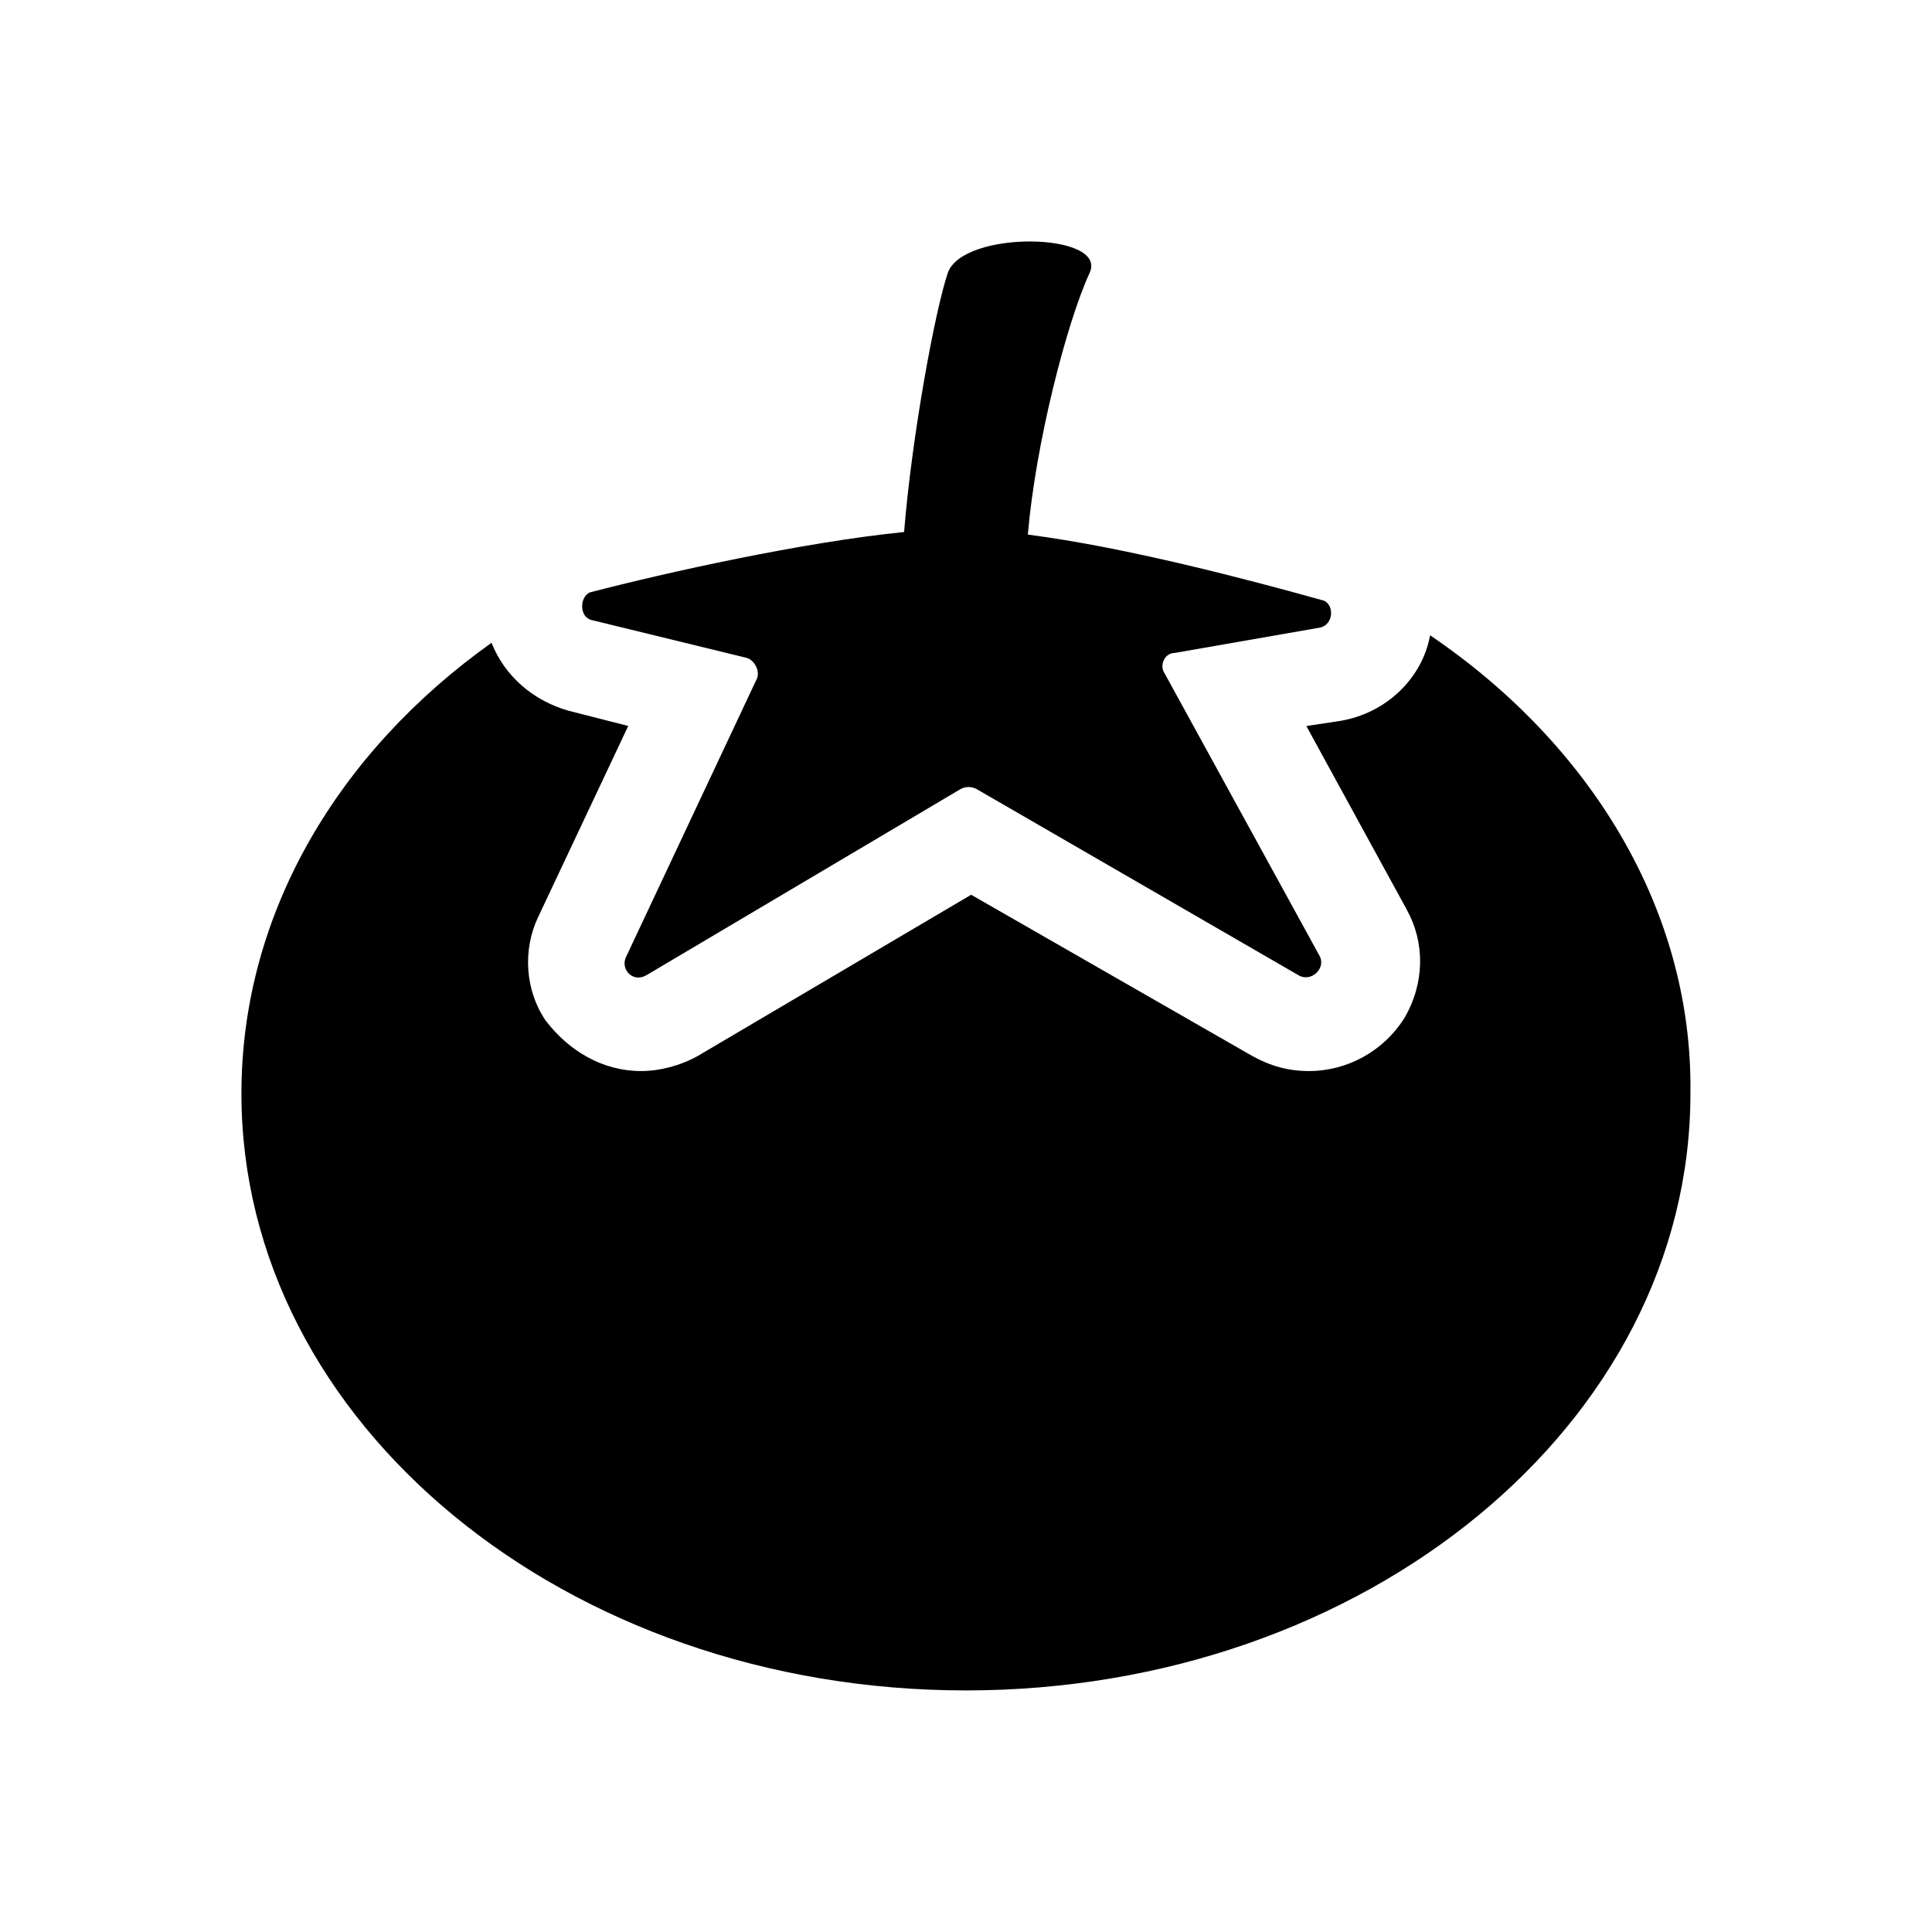 <svg fill="none" viewBox="0 0 24 24" xmlns="http://www.w3.org/2000/svg"><g fill="currentColor"><path d="m17.765 7.892c-.096.532-.544.97-1.121 1.064l-.416.063 1.249 2.284c.224.407.224.907-.032 1.345-.256.407-.705.657-1.185.657-.256 0-.48-.063-.705-.188l-3.491-2.002-3.395 2.002c-.224.125-.48.188-.705.188-.48 0-.897-.25-1.185-.626-.256-.375-.288-.876-.096-1.283l1.121-2.378-.737-.188c-.448-.125-.801-.438-.961-.845-1.89 1.345-3.107 3.347-3.107 5.6 0 4.098 4.035 7.414 9 7.414 4.964 0 9-3.316 9-7.414.032-2.284-1.249-4.348-3.235-5.694z"/><path d="m7.356 7.704 1.922.469c.096.031.16.156.128.25l-1.633 3.473c-.064.156.096.313.256.219l3.907-2.315c.064-.031.128-.031.192 0l4.003 2.315c.16.094.352-.094.256-.25l-1.922-3.504c-.064-.094 0-.25.128-.25l1.794-.313c.192-.031.192-.313.032-.344-.897-.25-2.434-.657-3.651-.813.096-1.126.48-2.628.769-3.254.224-.501-1.569-.532-1.762 0-.16.469-.448 2.033-.544 3.222-1.249.125-2.947.501-3.907.751-.128.063-.128.313.032.344z"/></g></svg>
